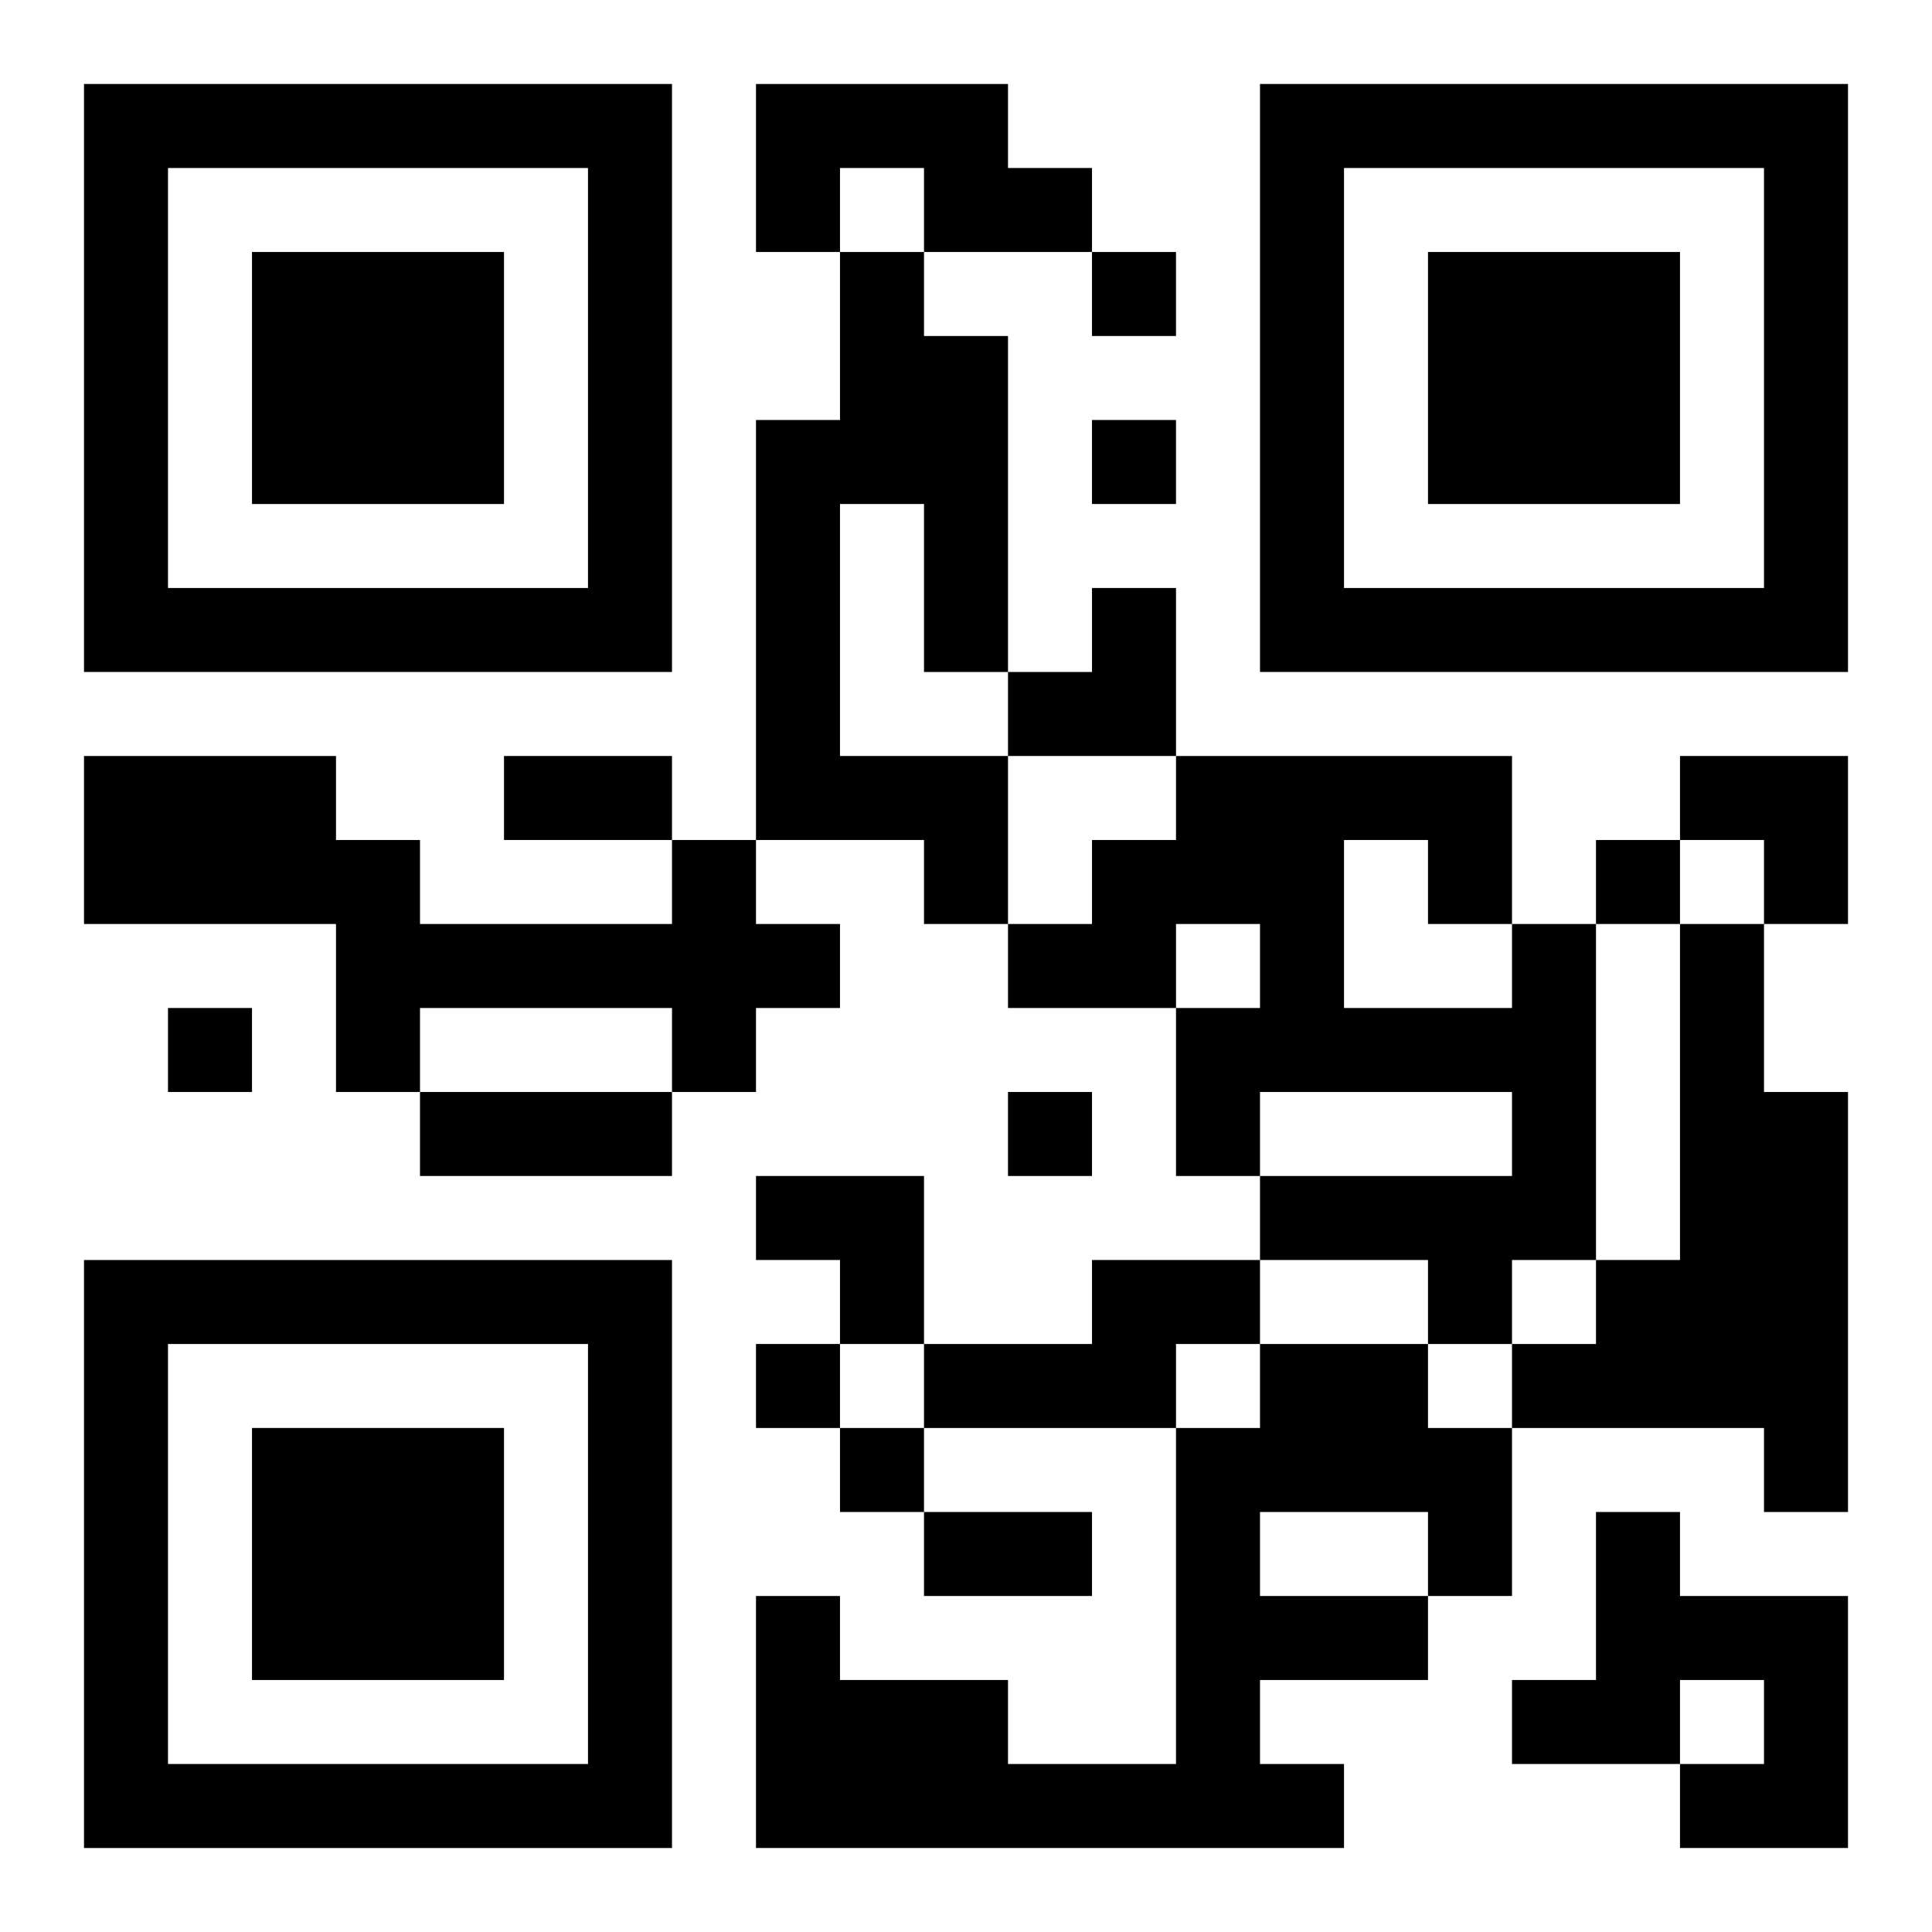 <?xml version="1.0" encoding="UTF-8"?>
<svg width="250" height="250" baseProfile="full" version="1.1" viewBox="-1 -1 23 23" xmlns="http://www.w3.org/2000/svg" xmlns:xlink="http://www.w3.org/1999/xlink"><symbol id="a"><path d="m0 7v7h7v-7h-7zm1 1h5v5h-5v-5zm1 1v3h3v-3h-3z"/></symbol><use y="-7" xlink:href="#a"/><use y="7" xlink:href="#a"/><use x="14" y="-7" xlink:href="#a"/><path d="m8 0h3v1h1v1h-2v-1h-1v1h-1v-2m1 2h1v1h1v4h-1v-2h-1v3h2v2h-1v-1h-2v-5h1v-2m-2 7h1v1h1v1h-1v1h-1v-1h-3v1h-1v-2h-3v-2h3v1h1v1h3v-1m10 1h1v4h-1v1h-1v-1h-2v-1h3v-1h-3v1h-1v-2h1v-1h-1v1h-2v-1h1v-1h1v-1h4v2m-2-1v2h2v-1h-1v-1h-1m4 1h1v2h1v5h-1v-1h-3v-1h1v-1h1v-4m-7 4h2v1h-1v1h-3v-1h2v-1m2 1h2v1h1v2h-1v1h-2v1h1v1h-7v-3h1v1h2v1h2v-4h1v-1m0 2v1h2v-1h-2m4 0h1v1h2v3h-2v-1h1v-1h-1v1h-2v-1h1v-2m-6-15v1h1v-1h-1m0 2v1h1v-1h-1m6 5v1h1v-1h-1m-17 2v1h1v-1h-1m10 1v1h1v-1h-1m-3 3v1h1v-1h-1m1 1v1h1v-1h-1m-4-8h2v1h-2v-1m-1 4h3v1h-3v-1m6 5h2v1h-2v-1m1-11m1 0h1v2h-2v-1h1zm7 2h2v2h-1v-1h-1zm-11 5h2v2h-1v-1h-1z"/></svg>
